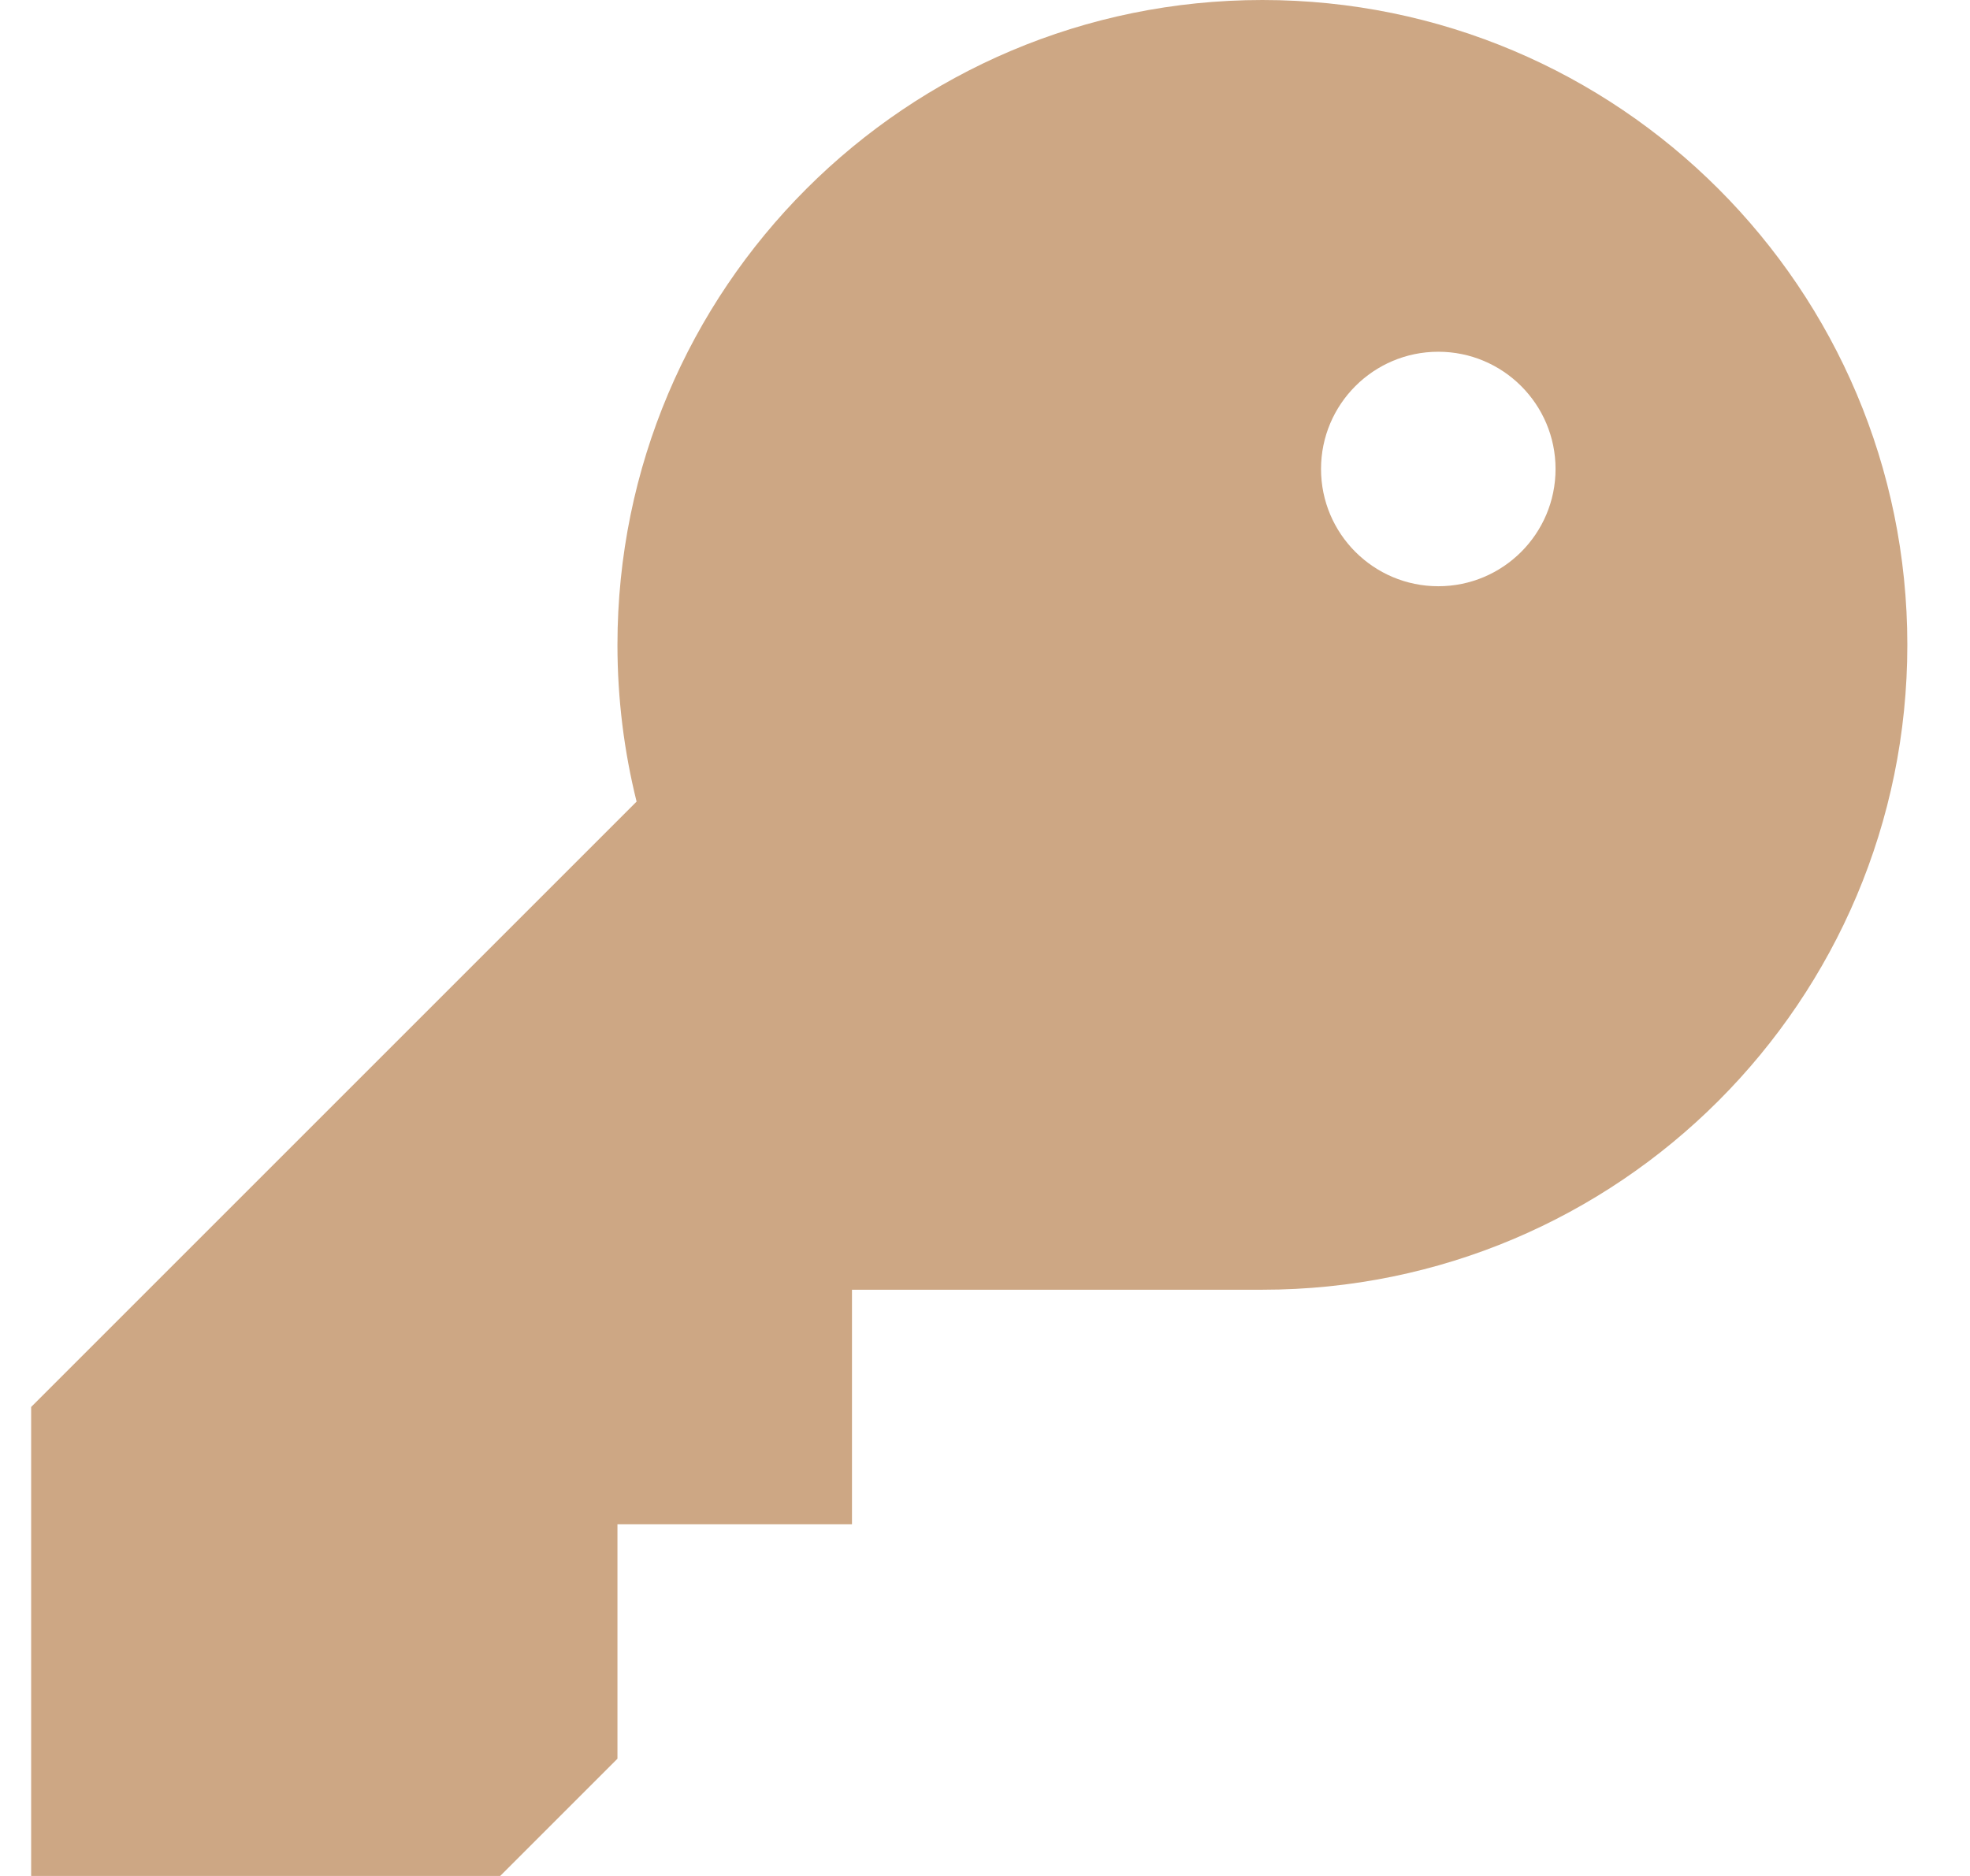 <?xml version="1.0" encoding="UTF-8"?> <svg xmlns="http://www.w3.org/2000/svg" width="21" height="20" viewBox="0 0 21 20" fill="none"><path fill-rule="evenodd" clip-rule="evenodd" d="M20.332 6.875C20.332 10.672 17.254 13.75 13.457 13.75H9.082V16.25H6.582V18.75L5.332 20H0.332V15L6.786 8.546C6.653 8.011 6.582 7.451 6.582 6.875C6.582 3.078 9.66 0 13.457 0C17.254 0 20.332 3.078 20.332 6.875ZM16.582 5C16.582 5.69 16.022 6.25 15.332 6.25C14.642 6.25 14.082 5.69 14.082 5C14.082 4.31 14.642 3.75 15.332 3.75C16.022 3.75 16.582 4.31 16.582 5Z" fill="#CDA784"></path></svg> 